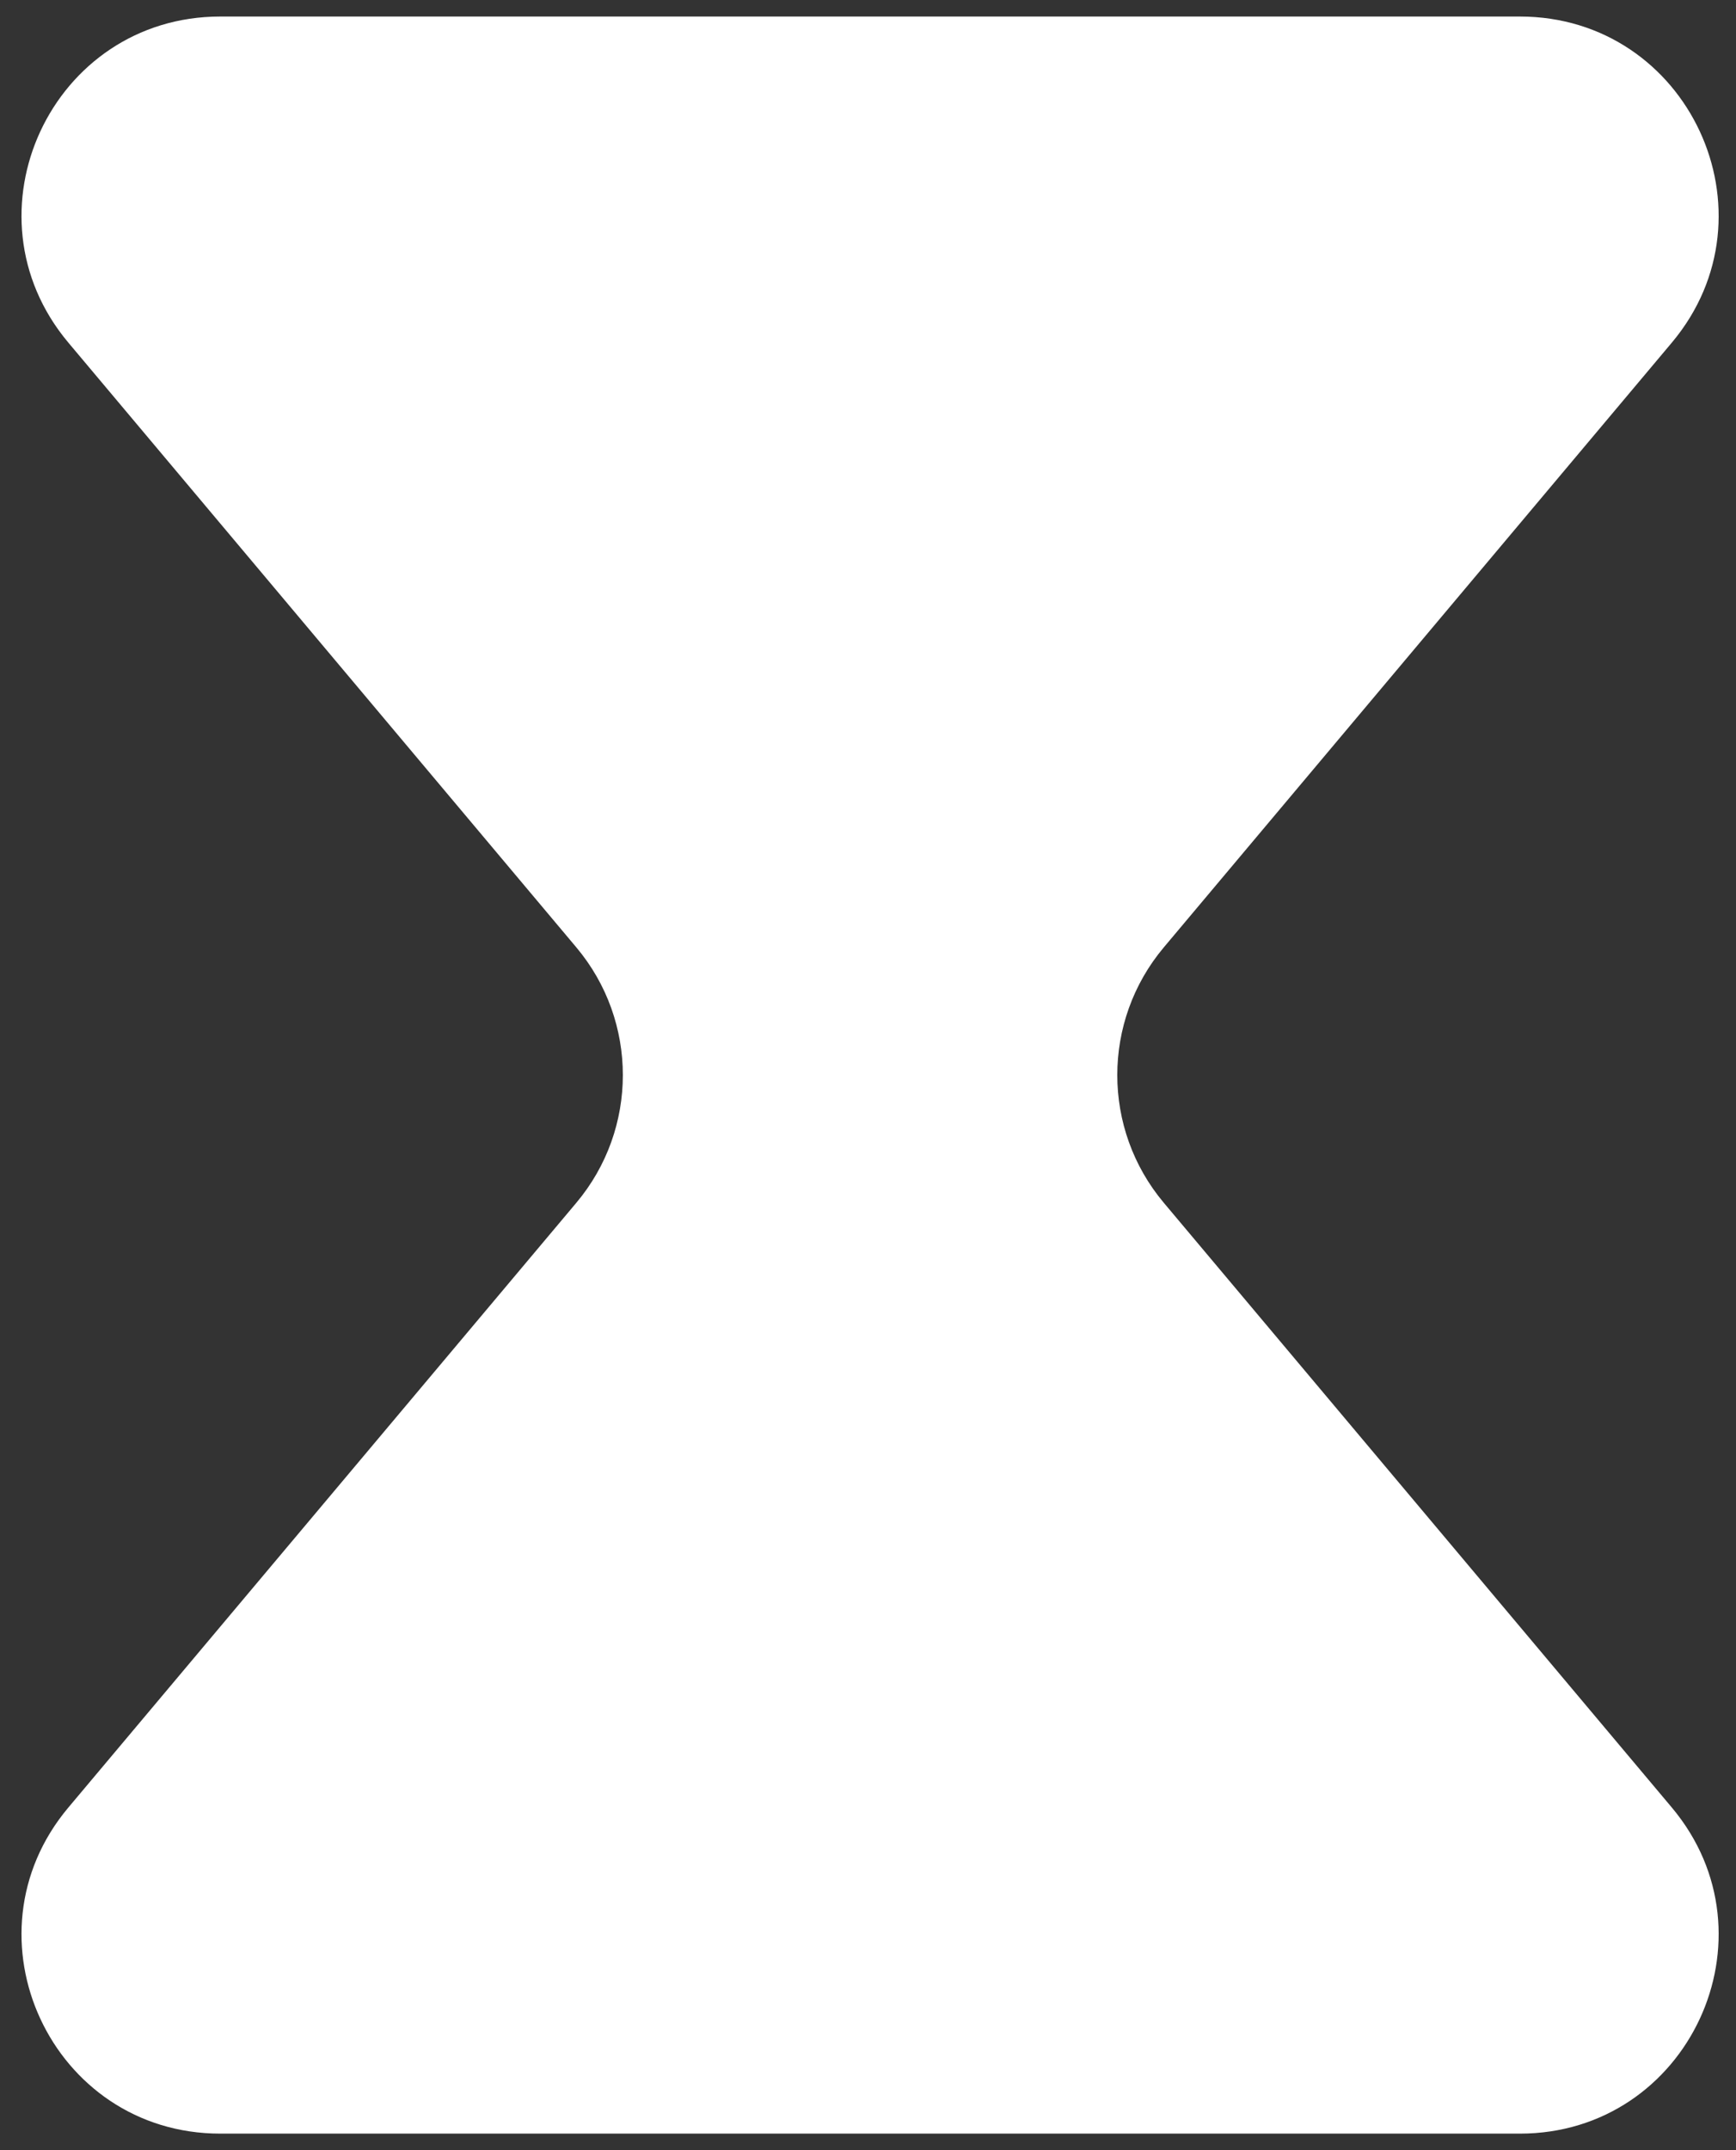 <svg width="42" height="52" viewBox="0 0 42 52" fill="none" xmlns="http://www.w3.org/2000/svg">
<rect x="0" y="0" width="42" height="52" fill="#333333" stroke="none"/>
<path fill-rule="evenodd" clip-rule="evenodd" d="M28.156 22.912C26.656 24.697 26.656 27.303 28.156 29.088L40.446 43.712C43.07 46.835 40.85 51.6 36.771 51.6H5.329C1.25 51.6 -0.97 46.835 1.655 43.712L13.944 29.088C15.444 27.303 15.444 24.697 13.944 22.912L1.655 8.288C-0.97 5.165 1.25 0.4 5.329 0.4H36.771C40.85 0.4 43.07 5.165 40.446 8.288L28.156 22.912Z" fill="white"/>
</svg>

